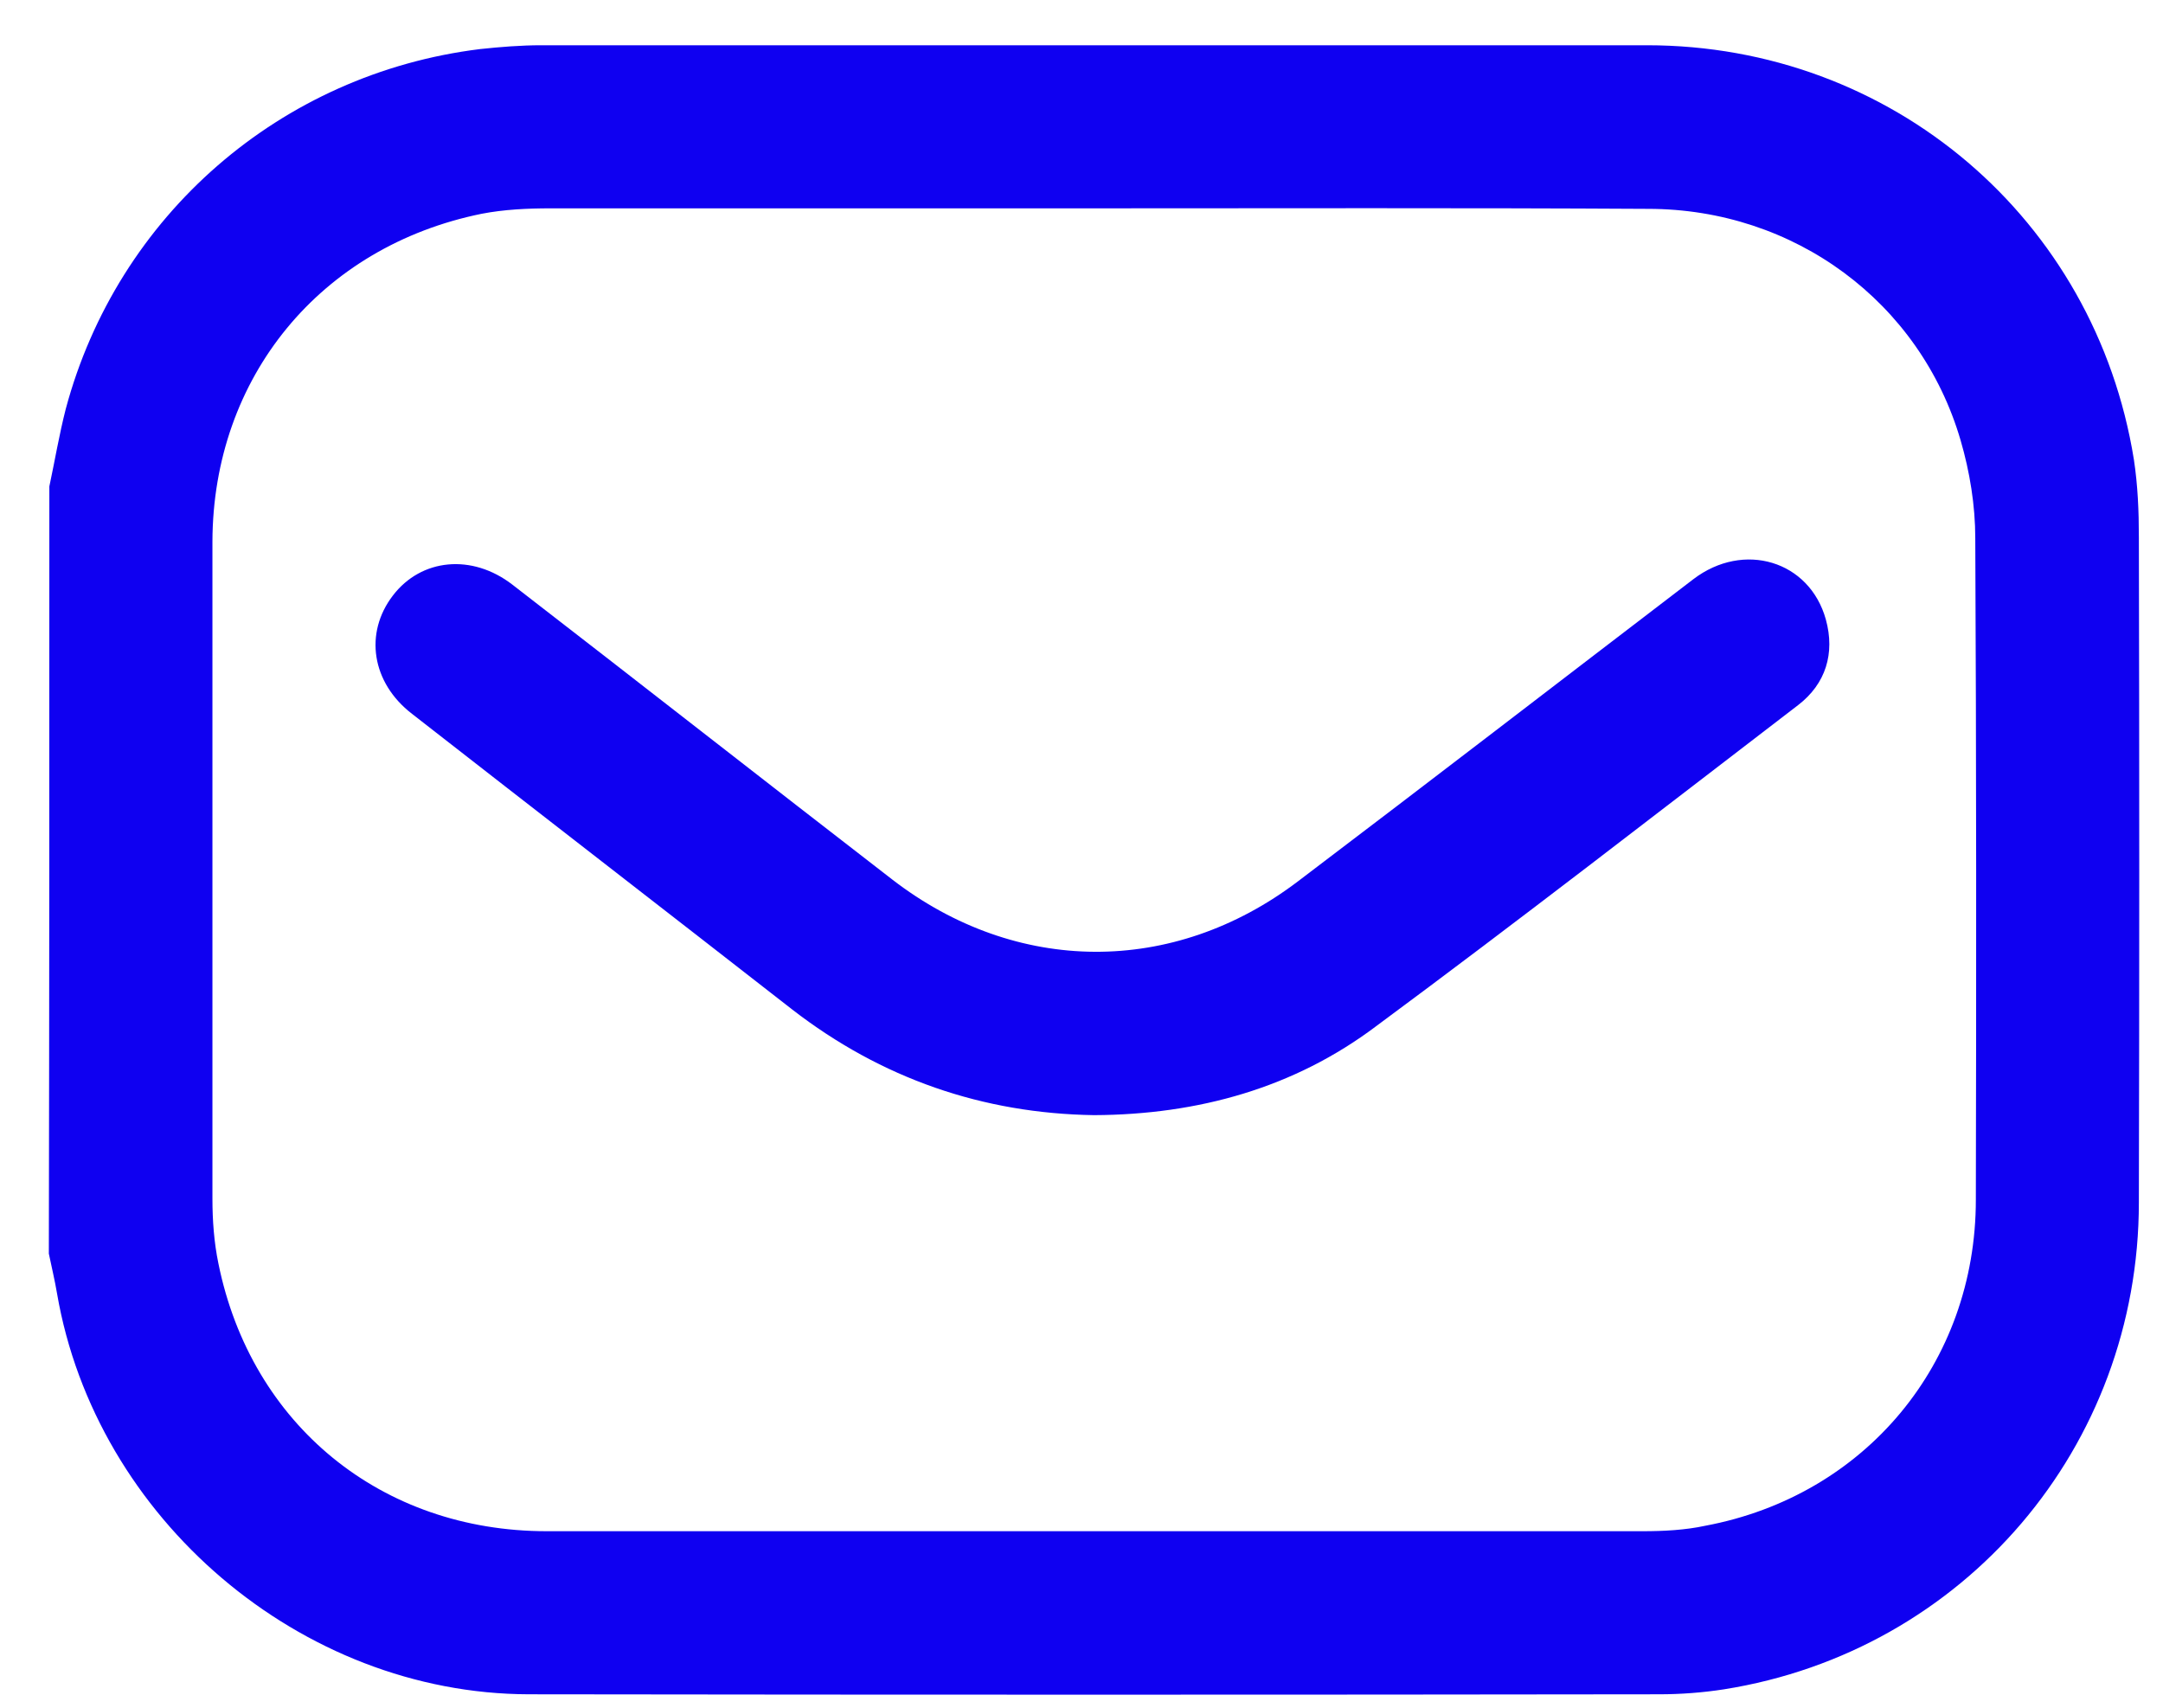 <svg width="38" height="30" viewBox="0 0 38 30" fill="none" xmlns="http://www.w3.org/2000/svg">
<path d="M0.867 8.545C0.963 8.095 1.04 7.635 1.155 7.185C2.065 3.784 4.929 1.294 8.435 0.862C8.79 0.824 9.154 0.795 9.508 0.795C15.984 0.795 22.459 0.795 28.935 0.795C33.227 0.795 36.809 3.842 37.489 8.076C37.557 8.526 37.576 8.976 37.576 9.436C37.585 13.335 37.585 17.234 37.576 21.123C37.576 25.415 34.51 29.007 30.286 29.677C29.912 29.735 29.529 29.764 29.146 29.764C22.526 29.773 15.907 29.773 9.288 29.764C5.284 29.754 1.682 26.679 1.002 22.723C0.963 22.493 0.906 22.253 0.858 22.023C0.867 17.531 0.867 13.038 0.867 8.545ZM19.241 3.66C16.051 3.66 12.861 3.66 9.671 3.66C9.269 3.66 8.857 3.679 8.464 3.755C5.628 4.33 3.741 6.629 3.732 9.513C3.732 13.364 3.732 17.215 3.732 21.056C3.732 21.439 3.76 21.822 3.837 22.196C4.412 25.031 6.701 26.899 9.604 26.899C16.022 26.899 22.44 26.899 28.858 26.899C29.223 26.899 29.606 26.88 29.96 26.803C32.767 26.277 34.712 23.949 34.712 21.075C34.721 17.205 34.721 13.325 34.702 9.455C34.702 8.88 34.606 8.287 34.443 7.731C33.734 5.307 31.522 3.669 28.954 3.669C25.716 3.65 22.479 3.66 19.241 3.66Z" fill="#0F00F1"/>
<path d="M19.222 19.59C17.268 19.561 15.486 18.948 13.915 17.732C11.692 15.998 9.46 14.274 7.238 12.54C6.529 11.994 6.395 11.122 6.903 10.461C7.401 9.81 8.292 9.723 9.001 10.27C11.233 11.994 13.445 13.728 15.677 15.452C17.852 17.128 20.611 17.148 22.805 15.481C25.132 13.718 27.431 11.946 29.75 10.174C30.631 9.503 31.79 9.848 32.077 10.883C32.24 11.476 32.077 12.013 31.589 12.387C29.127 14.274 26.674 16.18 24.174 18.029C22.737 19.111 21.051 19.581 19.222 19.59Z" fill="#0F00F1"/>
</svg>
